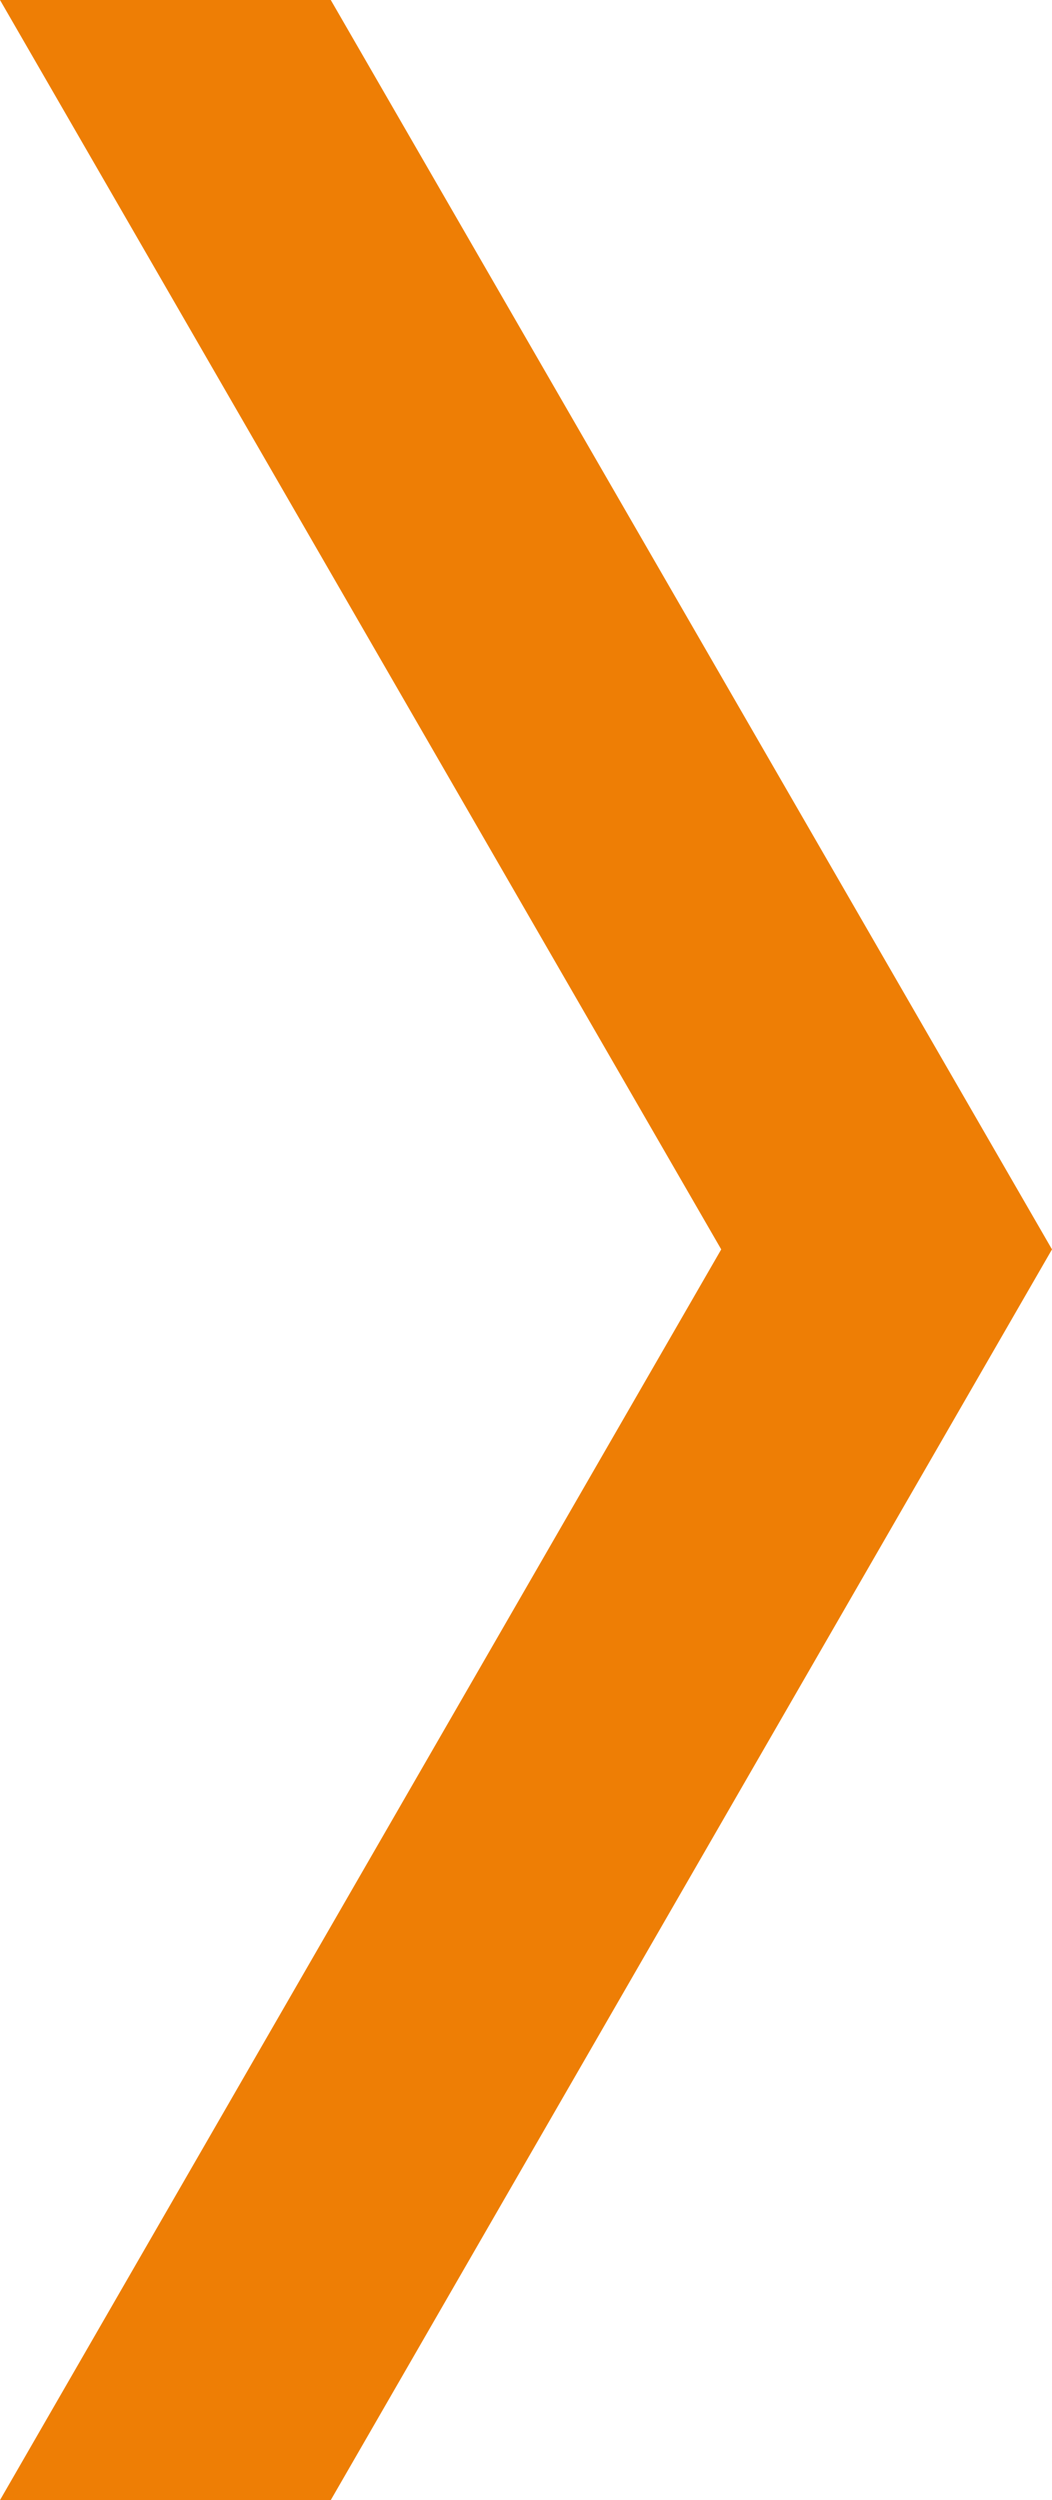 <svg xmlns="http://www.w3.org/2000/svg" id="uuid-5ad6a5c5-7a94-4229-8227-2d0ff630d2e6" viewBox="0 0 81.1 192.7"><defs><style>.uuid-13c1353d-ea47-4aec-a600-7af1fc63cbc0{fill:#ee7e05;}</style></defs><polygon class="uuid-13c1353d-ea47-4aec-a600-7af1fc63cbc0" points="25.5 0 0 0 55.6 96.3 0 192.7 25.5 192.7 81.1 96.3 25.5 0"></polygon></svg>